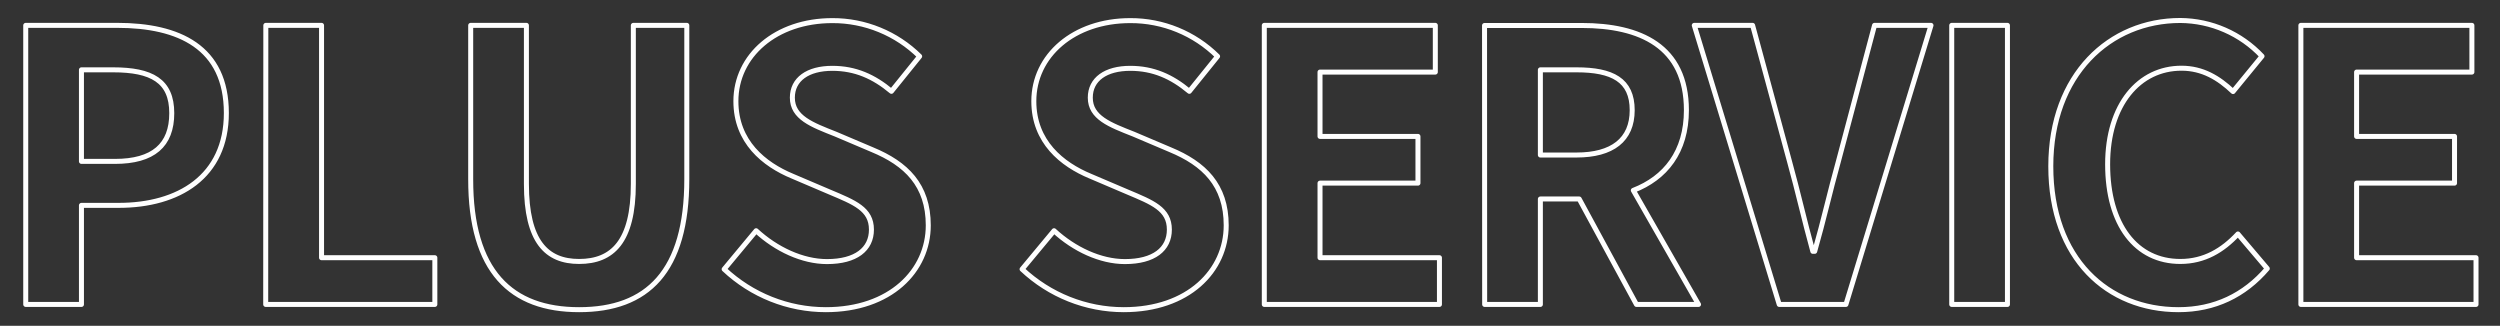 <?xml version="1.0" encoding="utf-8"?>
<!-- Generator: Adobe Illustrator 27.3.1, SVG Export Plug-In . SVG Version: 6.00 Build 0)  -->
<svg version="1.1" id="レイヤー_1" xmlns="http://www.w3.org/2000/svg" xmlns:xlink="http://www.w3.org/1999/xlink" x="0px"
	 y="0px" viewBox="0 0 2001.3 260.8" style="enable-background:new 0 0 2001.3 260.8;" xml:space="preserve">
<rect x="0" y="0" width="2001.3" height="260.8" fill="#333333" stroke="none"/>
<style type="text/css">
	.st0{fill-rule:evenodd;clip-rule:evenodd;fill:#FFFFFF;fill-opacity:0;stroke:#FFFFFF;stroke-width:4;stroke-linejoin:round;}
</style>
<path id="plus_service" class="st0" d="M20.6,243.7h44.6v-79.3h29.8c47.9,0,86.2-22.9,86.2-73.9c0-52.8-38-70.2-87.4-70.2H20.6
	V243.7L20.6,243.7z M65.2,129.2V55.9h25.3c30.8,0,47,8.7,47,34.7c0,25.6-14.8,38.6-45.5,38.6H65.2z M212.7,243.7h135.4v-37.4h-90.7
	v-186h-44.6L212.7,243.7L212.7,243.7z M463.6,247.9c54.6,0,86.2-30.4,86.2-104.6v-123H507v126.9c0,46.4-16.9,62.1-43.4,62.1
	c-25.9,0-42.2-15.7-42.2-62.1V20.3h-44.6v123C376.7,217.5,409.3,247.9,463.6,247.9L463.6,247.9z M661.1,247.9
	c51.6,0,82-31.1,82-67.5c0-32.3-17.8-49.4-44.9-60.6l-29.2-12.4c-19-7.5-34.7-13.3-34.7-29.2c0-14.8,12.4-23.5,32-23.5
	c18.4,0,33.2,6.6,47.3,18.4l22.6-28c-18.6-18.4-43.8-28.7-69.9-28.6c-45.2,0-77.2,28-77.2,64.5c0,32.6,22.6,50.6,45.2,60l29.8,12.7
	c19.9,8.4,33.5,13.6,33.5,30.1c0,15.7-12.4,25.6-35.6,25.6c-19.6,0-40.7-9.9-56.7-24.7l-25.6,30.8
	C601.7,236.2,630.8,247.9,661.1,247.9z M899.6,247.9c51.6,0,82-31.1,82-67.5c0-32.3-17.8-49.4-44.9-60.6l-29.2-12.4
	c-19-7.5-34.7-13.3-34.7-29.2c0-14.8,12.4-23.5,32-23.5c18.4,0,33.2,6.6,47.3,18.4l22.6-28c-18.6-18.4-43.7-28.7-69.9-28.6
	c-45.2,0-77.2,28-77.2,64.5c0,32.6,22.6,50.6,45.2,60l29.8,12.7c19.9,8.4,33.5,13.6,33.5,30.1c0,15.7-12.4,25.6-35.6,25.6
	c-19.6,0-40.7-9.9-56.7-24.7l-25.6,30.8C840.2,236.2,869.3,247.9,899.6,247.9L899.6,247.9z M1012.1,243.7h140.2v-37.4h-95.6v-59.7
	h78.4v-37.4h-78.4V57.7h92.3V20.3h-136.9L1012.1,243.7L1012.1,243.7z M1188.5,243.7h44.6v-84.4h31.1l45.8,84.4h49.7l-52.2-91.3
	c25.6-9.9,42.5-30.8,42.5-64.2c0-51.3-37.1-67.8-83.8-67.8h-77.8L1188.5,243.7L1188.5,243.7z M1233.1,124V55.9h28.9
	c28.6,0,44.6,8.1,44.6,32.3c0,23.8-16,35.9-44.6,35.9H1233.1L1233.1,124z M1424.3,243.7h53.4l68.1-223.4h-45.2l-28.9,108.8
	c-6.9,24.7-11.8,47-19,72.1h-1.5c-6.9-25-11.8-47.3-18.7-72.1l-29.5-108.8h-46.7L1424.3,243.7z M1562.4,243.7h44.6V20.3h-44.6
	L1562.4,243.7L1562.4,243.7z M1743.9,247.9c28.9,0,52.8-11.5,71.1-32.9l-23.5-27.7c-12.1,13-26.8,22-46.1,22
	c-35.3,0-58.2-29.2-58.2-77.8c0-47.9,25.3-76.9,59.1-76.9c16.9,0,29.8,7.8,41.3,18.7l23.2-28.3c-17-18.1-40.6-28.4-65.4-28.6
	c-56.4,0-103.7,43.1-103.7,116.7C1641.7,207.5,1687.5,247.9,1743.9,247.9L1743.9,247.9z M1841.9,243.7h140.2v-37.4h-95.6v-59.7h78.4
	v-37.4h-78.4V57.7h92.3V20.3h-136.9L1841.9,243.7L1841.9,243.7z"/>
</svg>
